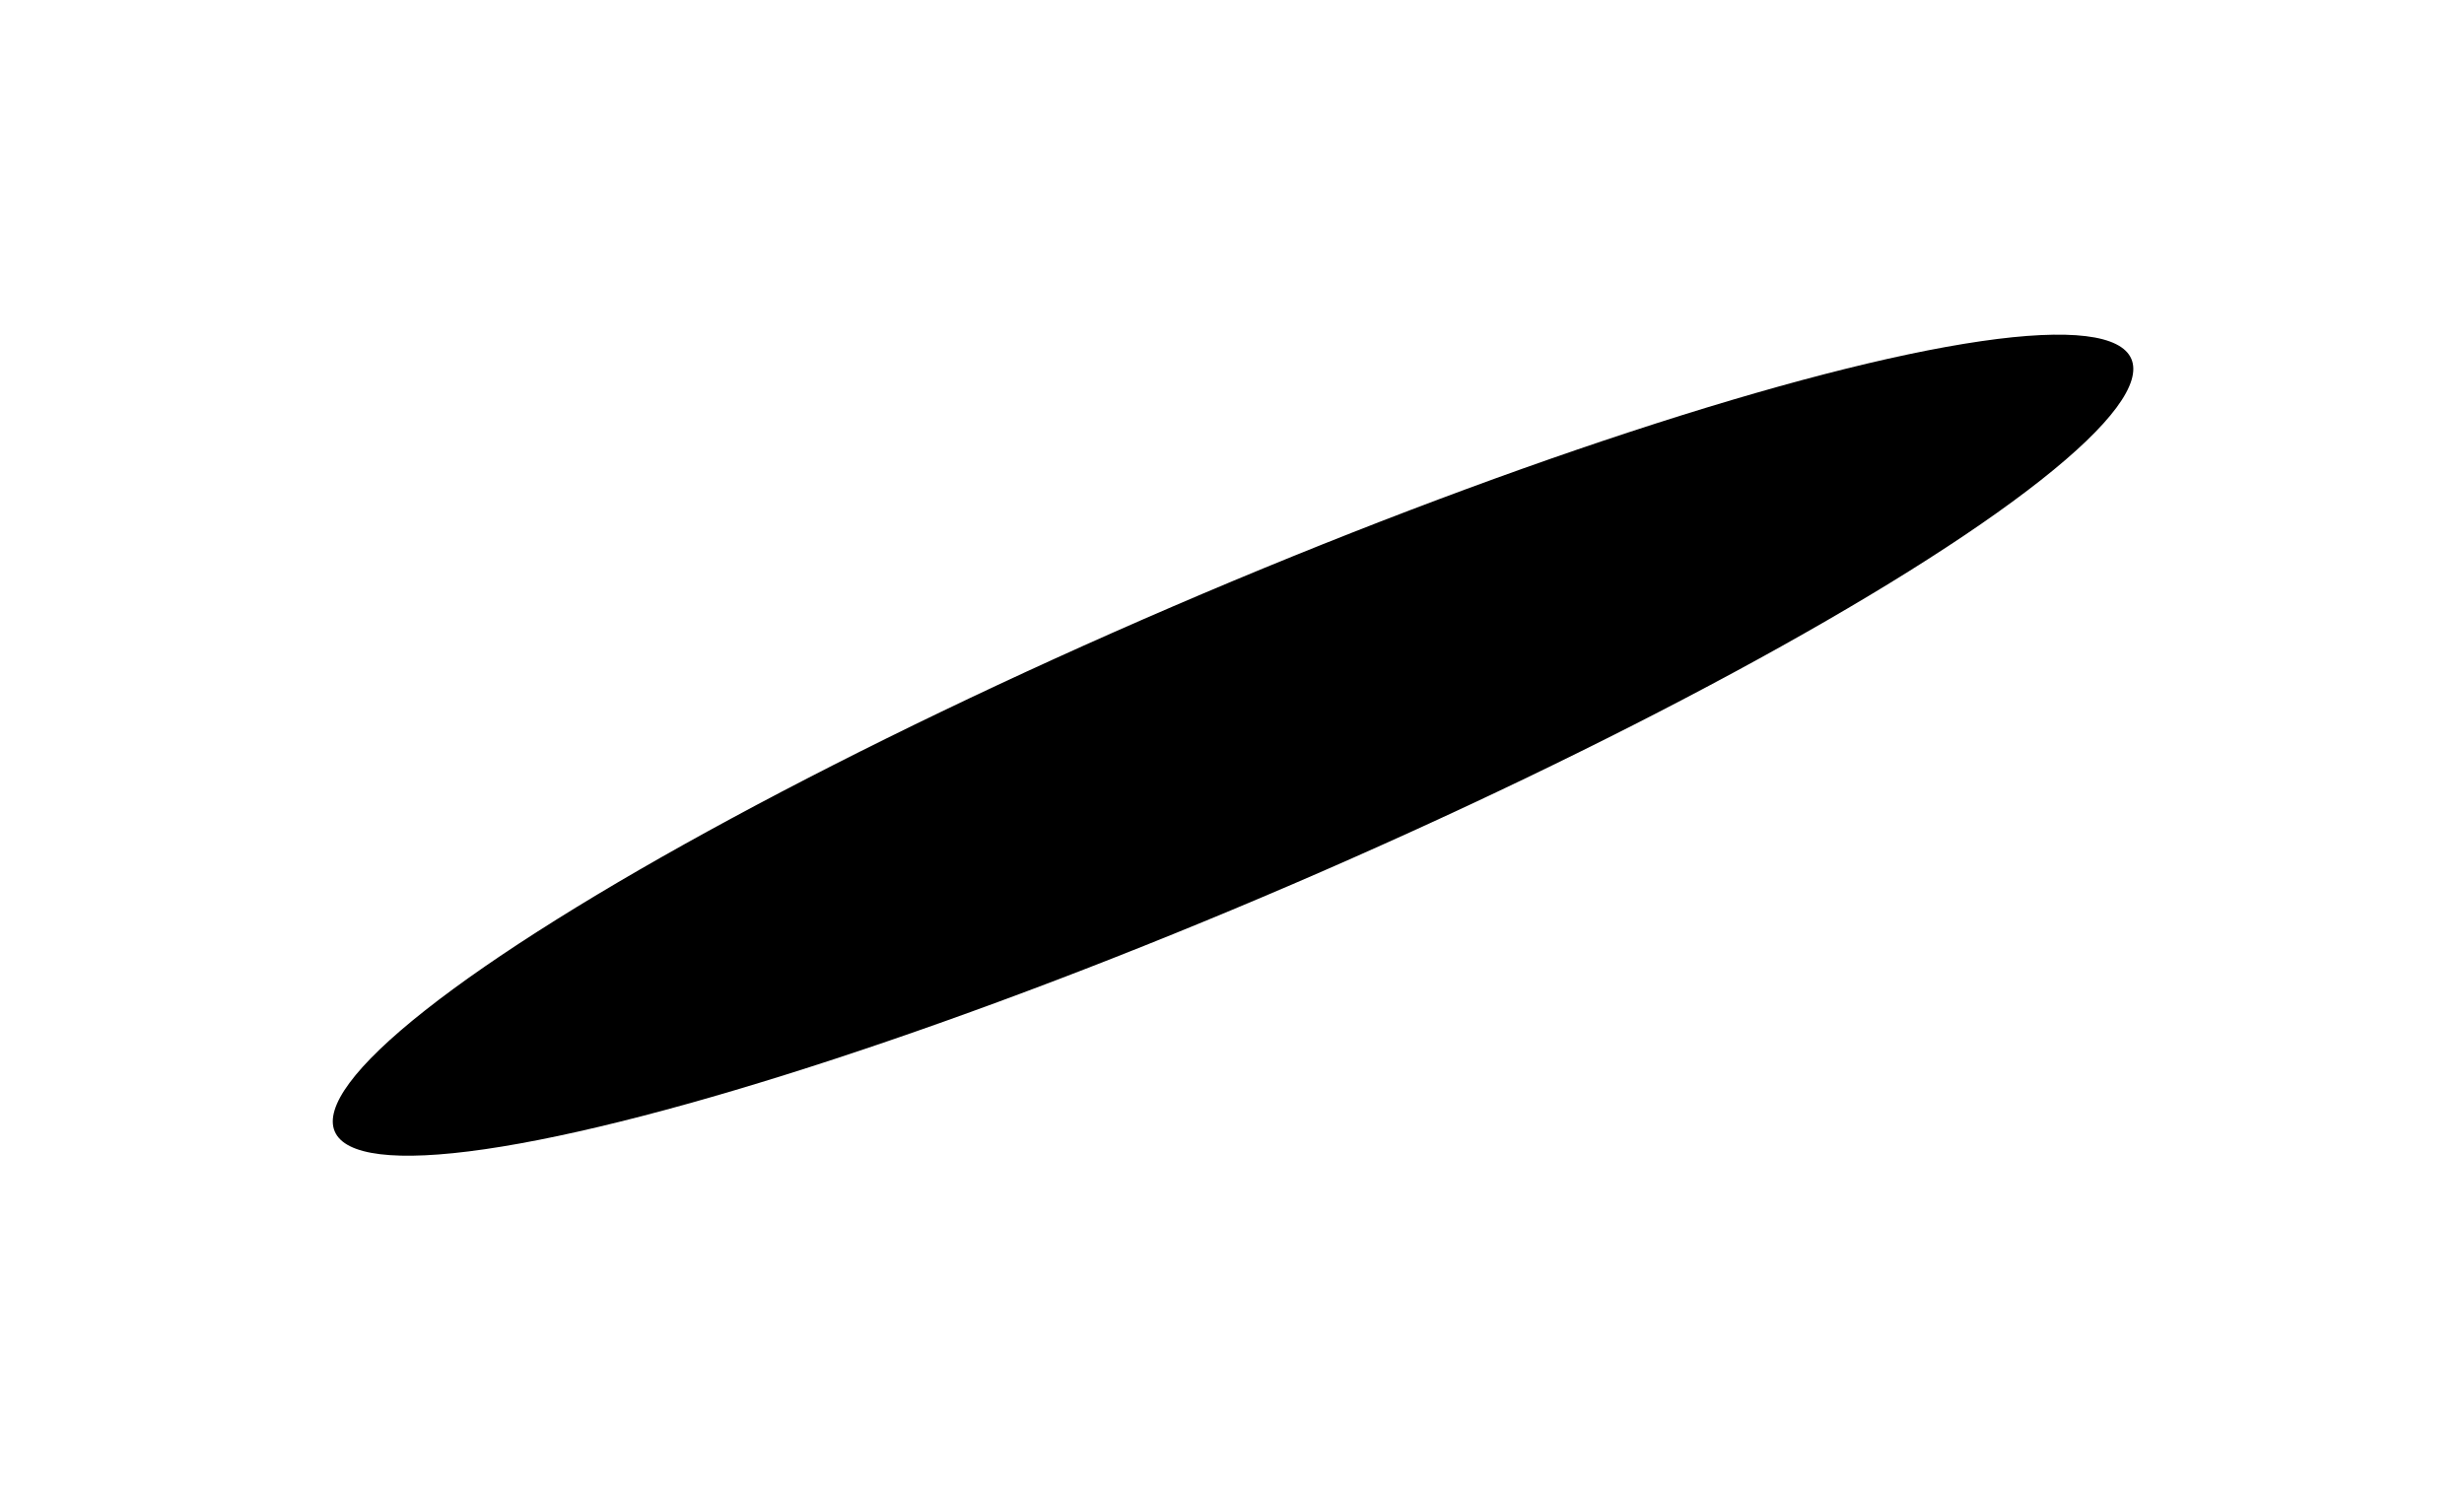 <?xml version="1.0" encoding="UTF-8"?> <svg xmlns="http://www.w3.org/2000/svg" width="448" height="271" viewBox="0 0 448 271" fill="none"><g filter="url(#filter0_f_277_928)"><ellipse cx="224.19" cy="135.51" rx="27.5" ry="177.791" transform="rotate(66.727 224.19 135.51)" fill="black"></ellipse></g><defs><filter id="filter0_f_277_928" x="0.499" y="0.838" width="447.382" height="269.345" filterUnits="userSpaceOnUse" color-interpolation-filters="sRGB"><feFlood flood-opacity="0" result="BackgroundImageFix"></feFlood><feBlend mode="normal" in="SourceGraphic" in2="BackgroundImageFix" result="shape"></feBlend><feGaussianBlur stdDeviation="30" result="effect1_foregroundBlur_277_928"></feGaussianBlur></filter></defs></svg> 